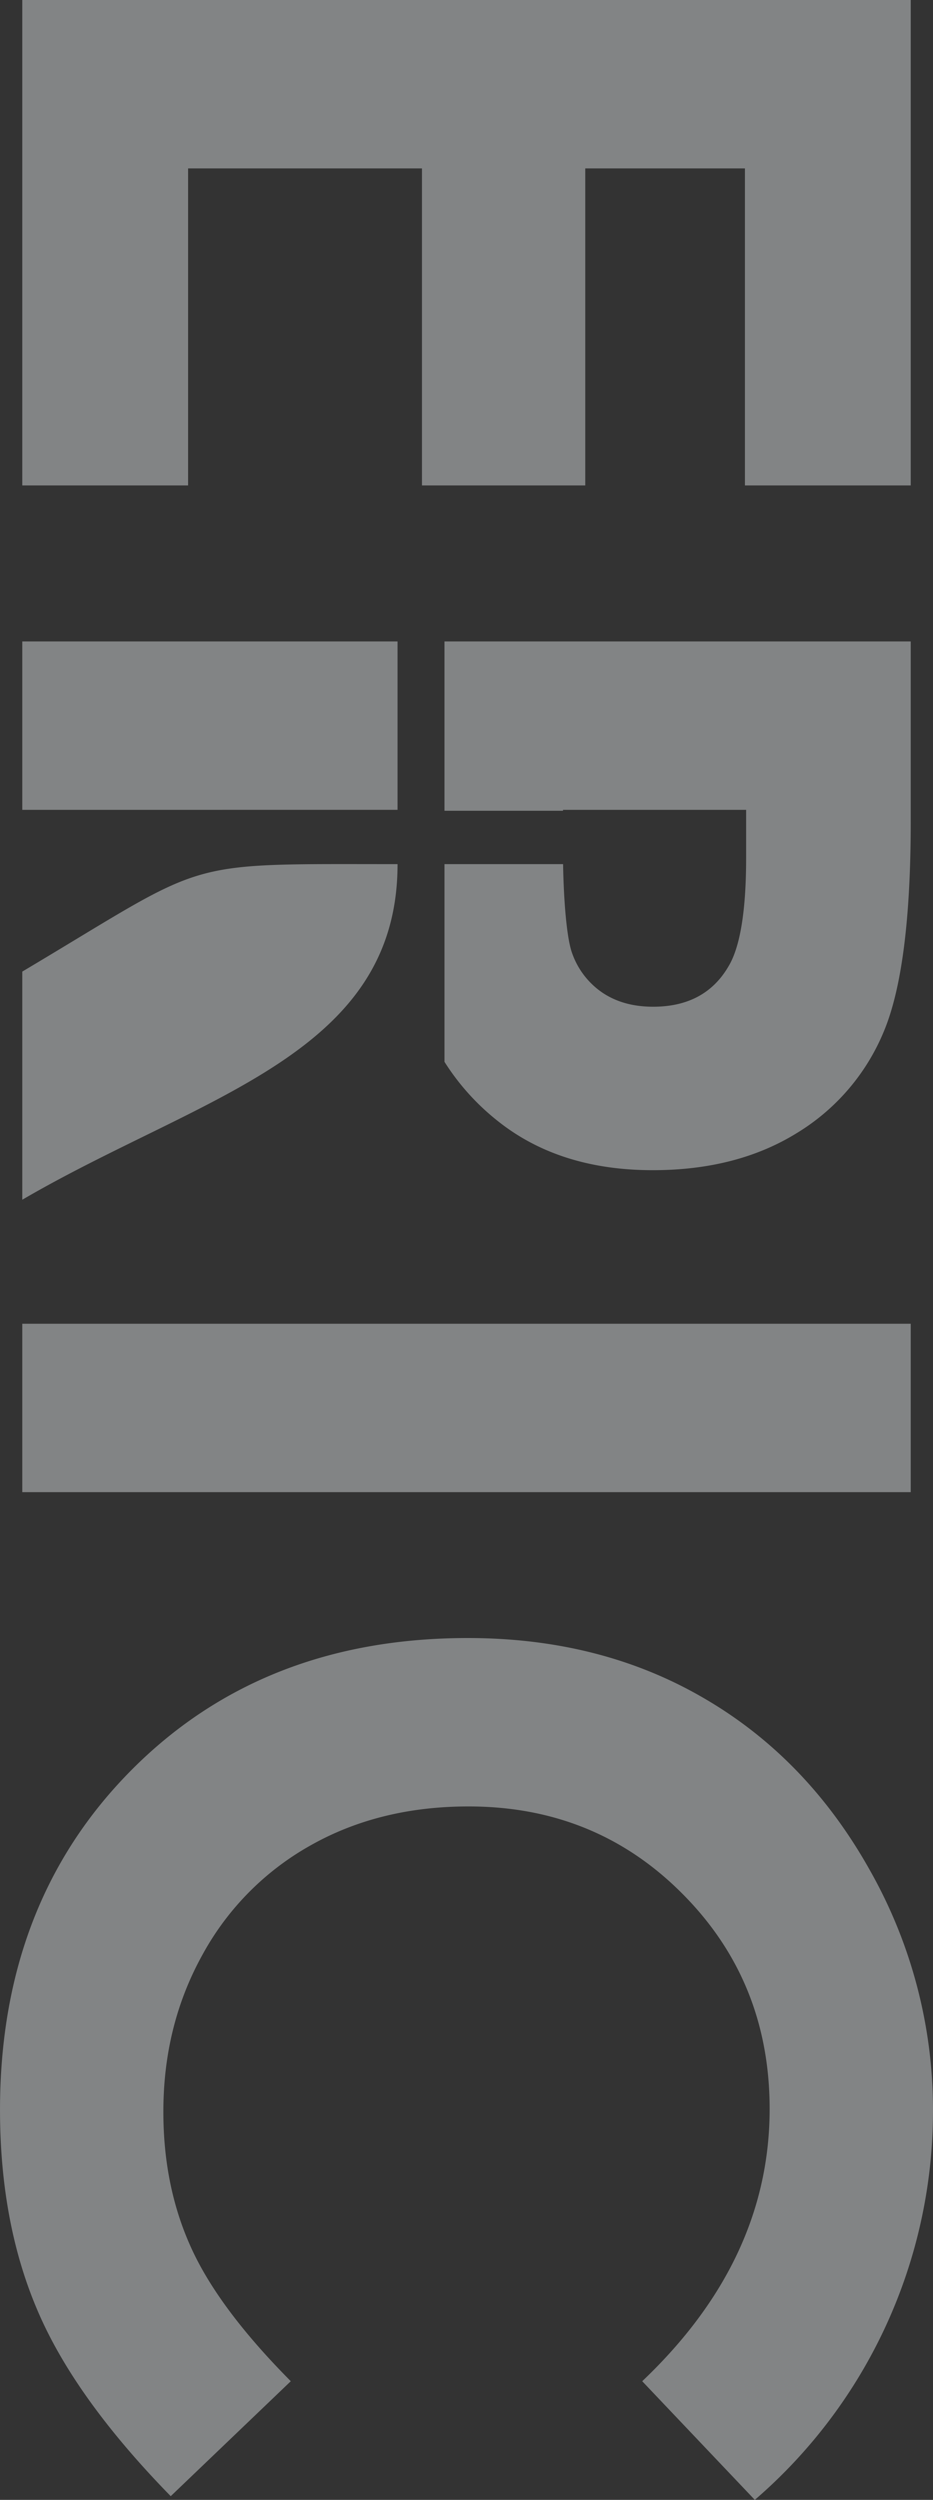 <svg xmlns="http://www.w3.org/2000/svg" width="384.655" height="1029.898">
  <rect width="100%" height="100%" fill="#333333" stroke="none"/>
  <defs>
    <clipPath id="a">
      <path fill="#eaeef0" d="M0 0h1029.899v384.655H0z"/>
    </clipPath>
  </defs>
  <g opacity=".43">
    <g transform="rotate(90 192.327 192.328)" clip-path="url(#a)">
      <path d="M0 9.179h199.99v68.362H69.381v65.823H199.99v67.324H69.381v96.418H199.99v68.362H0ZM333.639 375.47h-69.382V220.752h69.381ZM264.257 9.179h74.051q60.069 0 86.56 11.063a88.429 88.429 0 0 1 41.918 35.877q15.316 24.739 15.307 59.43 0 38.388-20.162 63.766a97.392 97.392 0 0 1-24.48 22.089h-81.445v-48.9c14.807-.241 30.484-1.464 36.637-3.706a32.782 32.782 0 0 0 16.252-12.416c3.91-5.782 5.856-12.75 5.856-21 0-14.2-5.522-24.573-16.586-31.04-7.969-4.837-22.942-7.3-44.716-7.3h-19.81v75.5h.389v48.864h-69.771Zm281.1 0h69.381V375.47h-69.379ZM1029.9 73.464l-48.886 46.421q-49.869-52.536-112.153-52.536-52.537 0-88.58 35.877-36.108 35.83-36.062 88.339c0 24.387 5.355 46.087 15.992 64.952a114.381 114.381 0 0 0 45.068 44.642q29.187 16.206 64.86 16.141c20.236 0 38.786-3.725 55.539-11.3q25.24-11.341 55.335-41.232l47.366 49.5q-40.556 39.666-76.7 55c-24.054 10.285-51.61 15.381-82.465 15.381q-85.448 0-139.949-54.149-54.455-54.094-54.427-138.769 0-54.844 24.832-97.364 24.739-42.585 70.994-68.436A200.329 200.329 0 0 1 870.232.006 211.472 211.472 0 0 1 1029.9 73.464M400.277 375.47h93.991c-42.844-73.458-59.449-154.718-138.262-154.718 0 91.156-2.353 76.275 44.271 154.718" fill="#eaeef0"/>
    </g>
  </g>
</svg>
